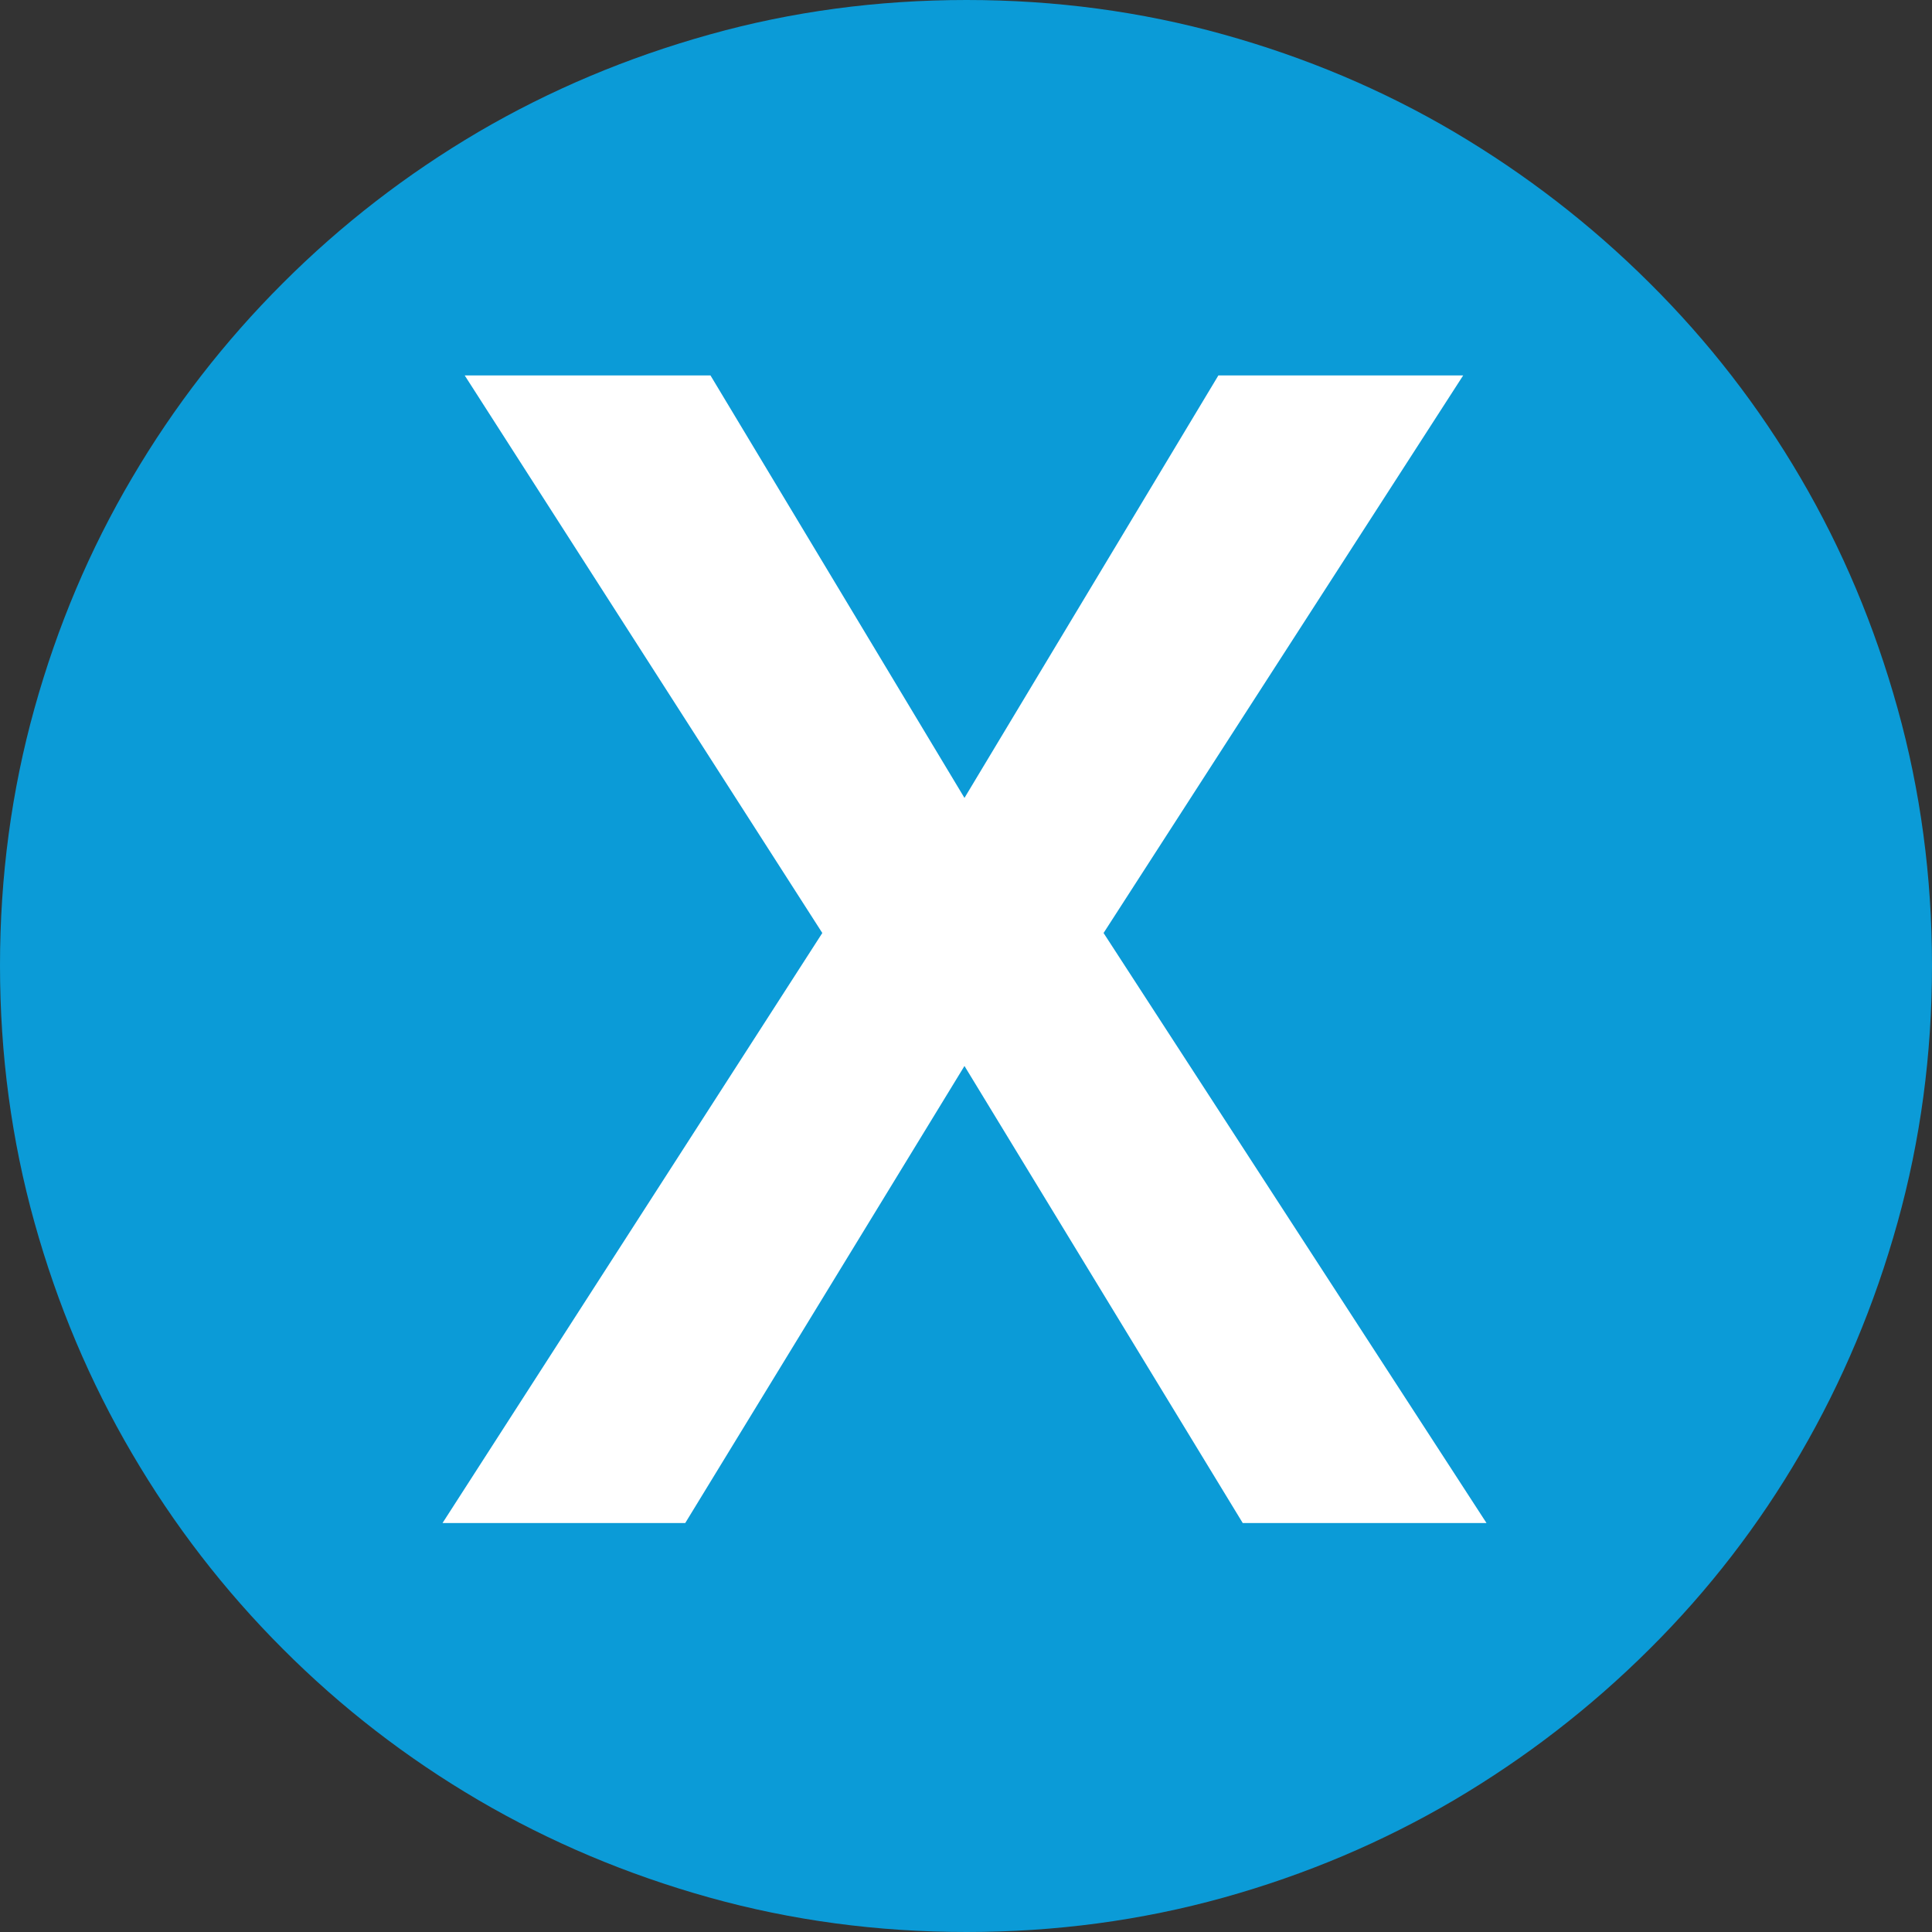 <?xml version="1.0" encoding="utf-8"?>
<!DOCTYPE svg PUBLIC "-//W3C//DTD SVG 1.1//EN" "http://www.w3.org/Graphics/SVG/1.1/DTD/svg11.dtd">
<svg version="1.1" id="Layer_1" xmlns="http://www.w3.org/2000/svg" xmlns:xlink="http://www.w3.org/1999/xlink" x="0px" y="0px"
	 width="24px" height="24px" viewBox="0 0 24 24" enable-background="new 0 0 24 24" xml:space="preserve">
<rect x="0" y="0" width="24" height="24" fill="#333333" stroke="none"/>
<path fill="#0B9BD7" d="M0,11.994c0-1.106,0.143-2.17,0.428-3.193C0.713,7.777,1.117,6.823,1.64,5.937
	C2.161,5.05,2.787,4.243,3.515,3.516c0.729-0.729,1.538-1.353,2.428-1.877c0.892-0.522,1.85-0.925,2.871-1.21
	C9.836,0.143,10.9,0,12.007,0c1.105,0,2.169,0.143,3.191,0.428c1.023,0.285,1.978,0.688,2.864,1.21
	c0.886,0.524,1.696,1.147,2.429,1.877c0.733,0.728,1.358,1.535,1.876,2.421c0.519,0.886,0.92,1.84,1.205,2.863S24,10.887,24,11.994
	c0,1.105-0.143,2.168-0.428,3.192s-0.687,1.979-1.205,2.869c-0.518,0.891-1.143,1.702-1.876,2.43
	c-0.732,0.729-1.543,1.354-2.429,1.877c-0.887,0.521-1.841,0.926-2.864,1.211C14.177,23.857,13.112,24,12.007,24
	c-1.107,0-2.171-0.143-3.194-0.428c-1.021-0.285-1.979-0.689-2.871-1.211c-0.891-0.523-1.7-1.147-2.428-1.877
	c-0.728-0.728-1.354-1.539-1.875-2.43c-0.523-0.891-0.926-1.846-1.211-2.869C0.143,14.162,0,13.099,0,11.994z"/>
<polygon fill="#FFFFFF" points="8.826,4.664 5.773,4.664 10.215,11.59 5.497,18.92 8.512,18.92 11.981,13.242 15.438,18.92 
	18.466,18.92 13.709,11.59 18.176,4.664 15.135,4.664 11.981,9.912 "/>
</svg>
